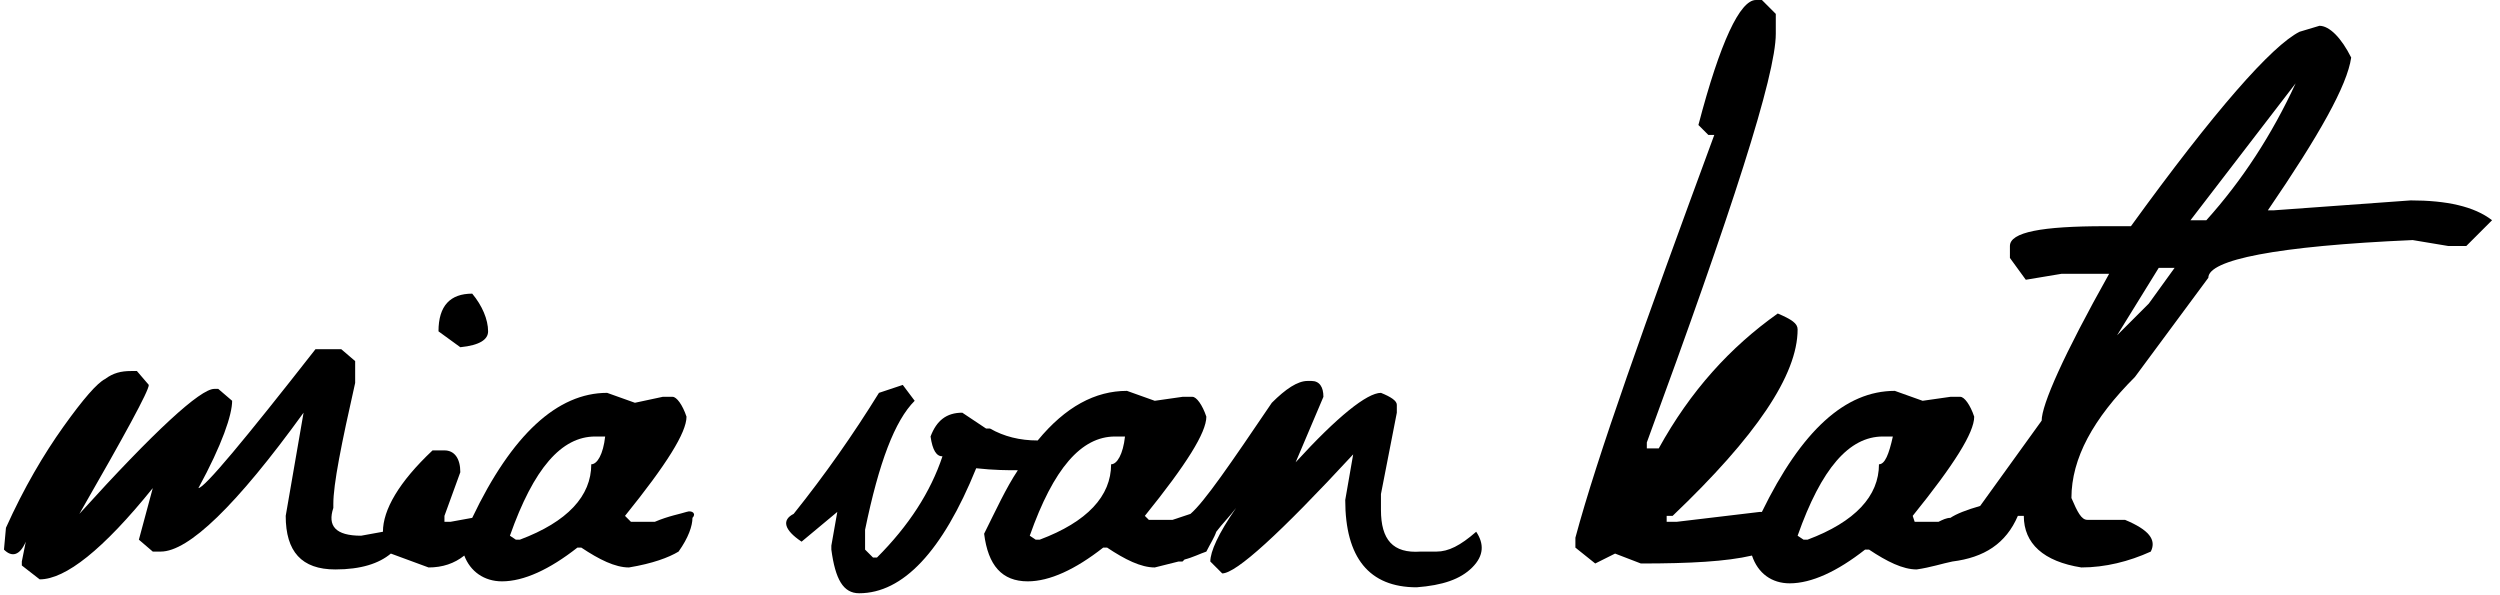 <?xml version="1.0" encoding="utf-8"?>
<!-- Generator: Adobe Illustrator 21.1.0, SVG Export Plug-In . SVG Version: 6.00 Build 0)  -->
<svg version="1.1" id="Capa_1" xmlns="http://www.w3.org/2000/svg" xmlns:xlink="http://www.w3.org/1999/xlink" x="0px" y="0px"
	 viewBox="0 0 126 30" style="enable-background:new 0 0 126 30;" xml:space="preserve">
<g>
	<path d="M24.6,16.7c0-0.6-0.3-1.3-0.8-1.9c-1.1,0-1.7,0.6-1.7,1.9l1.1,0.8C24.2,17.4,24.6,17.1,24.6,16.7z"/>
	<path d="M34.6,25.8c-0.3,0.1-0.9,0.2-1.6,0.5h-1.2L31.5,26c2.1-2.6,3.1-4.2,3.1-5c-0.2-0.6-0.5-1-0.7-1h-0.5L32,20.3l-1.4-0.5
		c-2.5,0-4.8,2.1-6.8,6.3l-1.1,0.2h-0.3V26l0.8-2.2c0-0.7-0.3-1.1-0.8-1.1h-0.6c-1.7,1.6-2.5,3-2.5,4.1l-1.1,0.2
		c-1.3,0-1.7-0.5-1.4-1.4v-0.2c0-1,0.4-3,1.1-6.1v-1.1l-0.7-0.6h-1.3c-3.6,4.6-5.6,7-5.9,7c1.2-2.2,1.7-3.7,1.7-4.4L11,19.6h-0.2
		c-0.7,0-3,2.1-6.8,6.3c2.3-4,3.5-6.2,3.5-6.5l-0.6-0.7H6.6c-0.5,0-0.9,0.1-1.3,0.4c-0.4,0.2-1.1,1-2.1,2.4c-1,1.4-2,3.1-2.9,5.1
		l-0.1,1.1c0.4,0.4,0.8,0.3,1.1-0.4l-0.2,1v0.2l0.9,0.7c1.3,0,3.2-1.5,5.7-4.6l-0.7,2.6l0.7,0.6h0.4c1.4,0,3.8-2.3,7.2-7l-0.9,5.2
		c0,1.8,0.8,2.7,2.5,2.7c1.3,0,2.2-0.3,2.8-0.8l1.9,0.7c0.7,0,1.3-0.2,1.8-0.6c0.3,0.8,1,1.3,1.9,1.3c1.1,0,2.4-0.6,3.8-1.7h0.2
		c0.9,0.6,1.7,1,2.4,1c1.2-0.2,2-0.5,2.5-0.8c0.5-0.7,0.7-1.3,0.7-1.7C35.1,25.9,34.9,25.7,34.6,25.8z M29.8,23.4
		c0,1.6-1.2,2.9-3.6,3.8H26L25.7,27c1.2-3.4,2.6-5,4.3-5h0.5C30.4,22.9,30.1,23.4,29.8,23.4z"/>
	<path d="M72.4,27.8h-0.8c-1.4,0.1-2-0.6-2-2.1v-0.8l0.8-4.1v-0.4c0-0.2-0.3-0.4-0.8-0.6c-0.7,0-2.2,1.2-4.3,3.5l1.4-3.3
		c0-0.5-0.2-0.8-0.6-0.8h-0.2c-0.5,0-1.1,0.4-1.8,1.1c-2.1,3.1-3.4,5-4.1,5.6c-0.3,0.1-0.6,0.2-0.9,0.3h-1.2L57.7,26
		c2.1-2.6,3.1-4.2,3.1-5c-0.2-0.6-0.5-1-0.7-1h-0.5l-1.4,0.2l-1.4-0.5c-1.6,0-3.1,0.8-4.5,2.5c-0.9,0-1.7-0.2-2.4-0.6h-0.2l-1.2-0.8
		c-0.8,0-1.3,0.4-1.6,1.2c0.1,0.7,0.3,1,0.6,1c-0.6,1.8-1.7,3.5-3.3,5.1h-0.2l-0.4-0.4v-1c0.7-3.4,1.5-5.5,2.5-6.5l-0.6-0.8
		l-1.2,0.4c-1.3,2.1-2.7,4.1-4.3,6.1c-0.6,0.3-0.5,0.8,0.4,1.4l1.8-1.5l-0.3,1.7v0.2c0.2,1.5,0.6,2.2,1.4,2.2c2.2,0,4.2-2.1,5.9-6.3
		c0.9,0.1,1.6,0.1,2.1,0.1c-0.6,0.9-1.1,2-1.7,3.2c0.2,1.6,0.9,2.4,2.2,2.4c1.1,0,2.4-0.6,3.8-1.7h0.2c0.9,0.6,1.7,1,2.4,1
		c0.4-0.1,0.8-0.2,1.2-0.3l0.2,0c0,0,0.1-0.1,0.1-0.1c0.4-0.1,0.8-0.3,1.1-0.4c0.2-0.4,0.4-0.7,0.5-1c0.3-0.4,0.7-0.8,1-1.2
		c-0.9,1.3-1.3,2.2-1.3,2.7l0.6,0.6c0.7,0,2.9-2,6.6-6l-0.4,2.3c0,2.9,1.2,4.4,3.6,4.4c1.3-0.1,2.2-0.4,2.8-1
		c0.6-0.6,0.6-1.2,0.2-1.8C73.6,27.5,73,27.8,72.4,27.8z M56,23.4c0,1.6-1.2,2.9-3.6,3.8h-0.2L51.9,27c1.2-3.4,2.6-5,4.3-5h0.5
		C56.6,22.9,56.3,23.4,56,23.4z"/>
	<path d="M121.5,10.1l-6.9,0.5h-0.3c2.6-3.8,4-6.3,4.2-7.7c-0.5-1-1.1-1.6-1.6-1.6l-1,0.3c-1.4,0.7-4.3,4-8.5,9.8h-1.3
		c-3.2,0-4.8,0.3-4.8,1V13l0.8,1.1l1.8-0.3h2.4c-2.3,4.1-3.4,6.6-3.4,7.4l-3.1,4.3c-0.7,0.2-1.2,0.4-1.5,0.6c-0.2,0-0.4,0.1-0.6,0.2
		h-1.2L96.4,26c2.1-2.6,3.1-4.2,3.1-5c-0.2-0.6-0.5-1-0.7-1h-0.5l-1.4,0.2l-1.4-0.5c-2.5,0-4.7,2-6.7,6.1l-0.1,0l-4.2,0.5h-0.5v-0.3
		h0.3c4.2-4,6.3-7.1,6.3-9.4c0-0.3-0.3-0.5-1-0.8c-2.4,1.7-4.4,3.9-6,6.8H83v-0.3c4.3-11.7,6.5-18.5,6.5-20.6v-1L88.8,0h-0.3
		c-0.8,0-1.8,2.1-2.9,6.3l0.5,0.5h0.3c-3.5,9.5-5.9,16.2-7,20.3v0.5l1,0.8l1-0.5l1.3,0.5c2.5,0,4.3-0.1,5.6-0.4
		c0.3,0.9,1,1.4,1.9,1.4c1.1,0,2.4-0.6,3.8-1.7h0.2c0.9,0.6,1.7,1,2.4,1c0.7-0.1,1.3-0.3,1.8-0.4c1.6-0.2,2.7-0.9,3.3-2.3h0.3
		c0,1.4,1,2.3,2.9,2.6c1.2,0,2.4-0.3,3.5-0.8c0.3-0.6-0.1-1.1-1.3-1.6c-0.4,0-1,0-1.9,0c-0.3,0-0.5-0.4-0.8-1.1c0-2,1.1-4,3.2-6.1
		l3.7-5c0-0.9,3.4-1.6,10.3-1.9l1.8,0.3l0.9,0l1.3-1.3C124.7,10.4,123.3,10.1,121.5,10.1z M94.7,23.4c0,1.6-1.2,2.9-3.6,3.8h-0.2
		L90.6,27c1.2-3.4,2.6-5,4.3-5h0.5C95.2,22.9,95,23.4,94.7,23.4z M108.3,15.3l-1.6,1.6l2.1-3.4h0.8L108.3,15.3z M111.2,11.1h-0.8
		l5.3-6.9C114.5,6.8,113,9.1,111.2,11.1z"/>
</g>
</svg>
